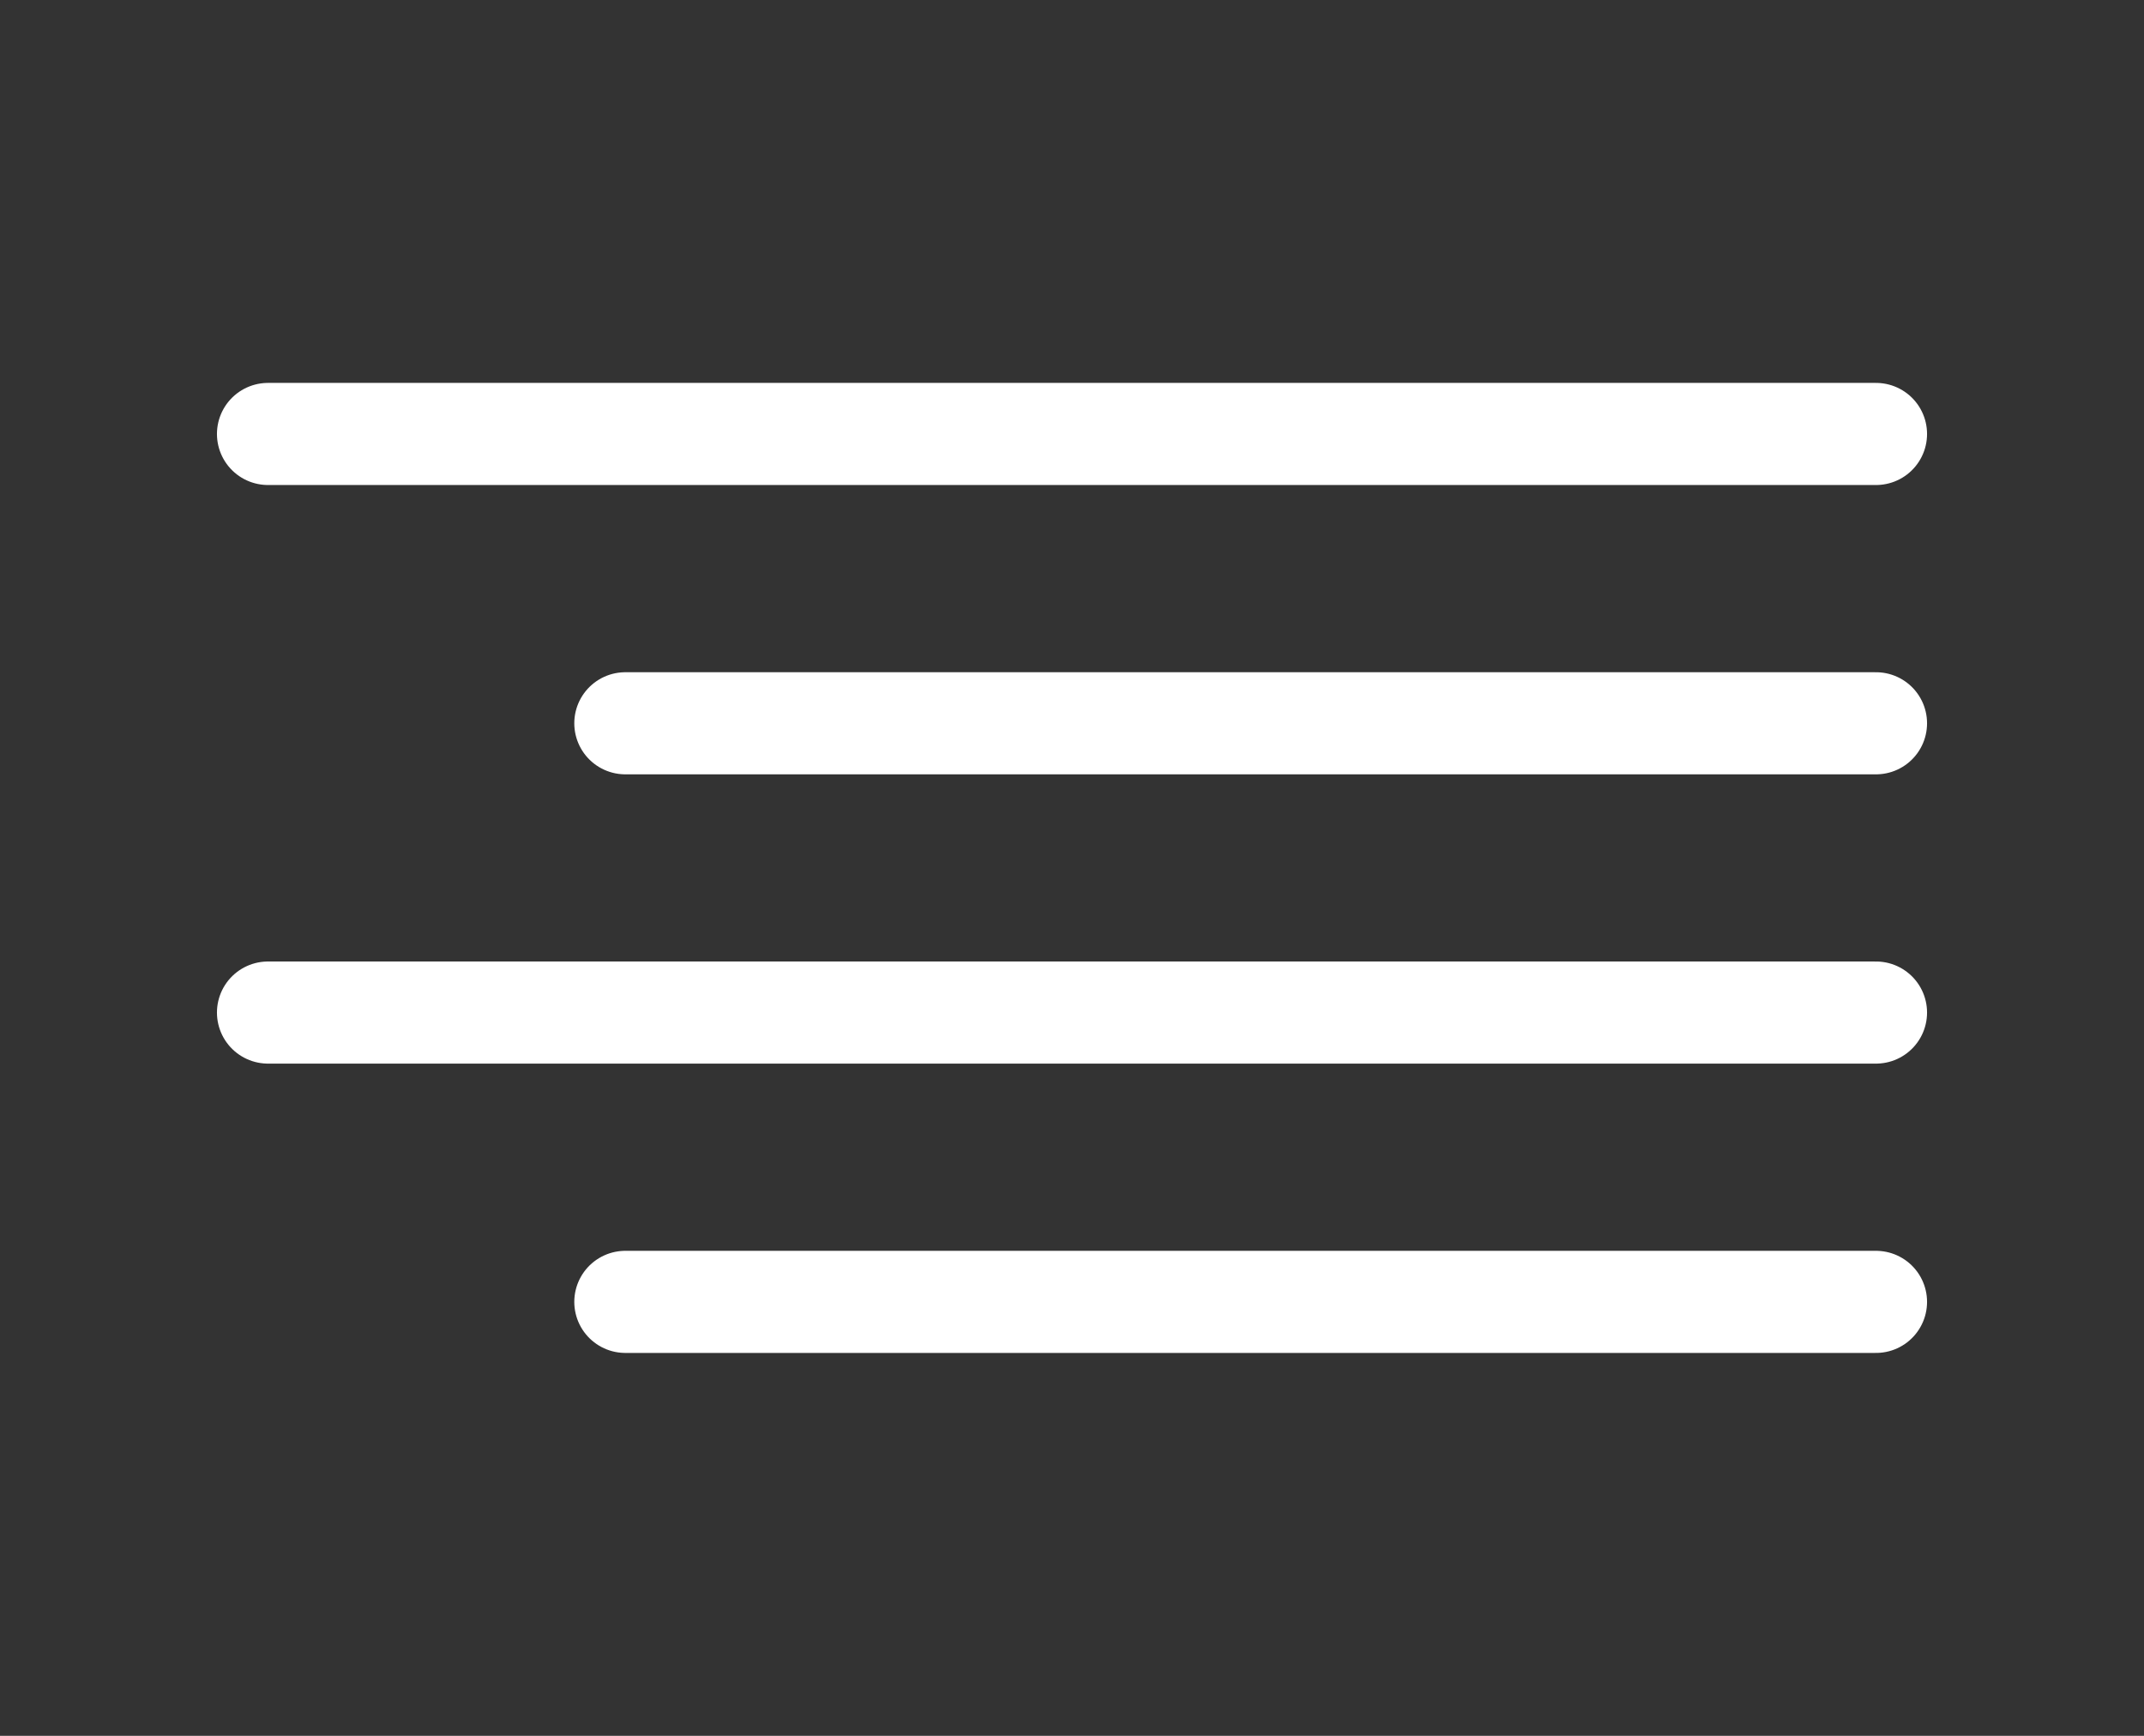 <svg width="42" height="34" viewBox="0 0 42 34" fill="none" xmlns="http://www.w3.org/2000/svg">
<rect x="0" y="0" width="42" height="34" fill="#333333" stroke="none"/>
<path d="M36.75 14.167H12.25" stroke="white" stroke-width="2" stroke-linecap="round" stroke-linejoin="round"/>
<path d="M36.75 8.5H5.25" stroke="white" stroke-width="2" stroke-linecap="round" stroke-linejoin="round"/>
<path d="M36.75 19.833H5.25" stroke="white" stroke-width="2" stroke-linecap="round" stroke-linejoin="round"/>
<path d="M36.75 25.5H12.25" stroke="white" stroke-width="2" stroke-linecap="round" stroke-linejoin="round"/>
</svg>
